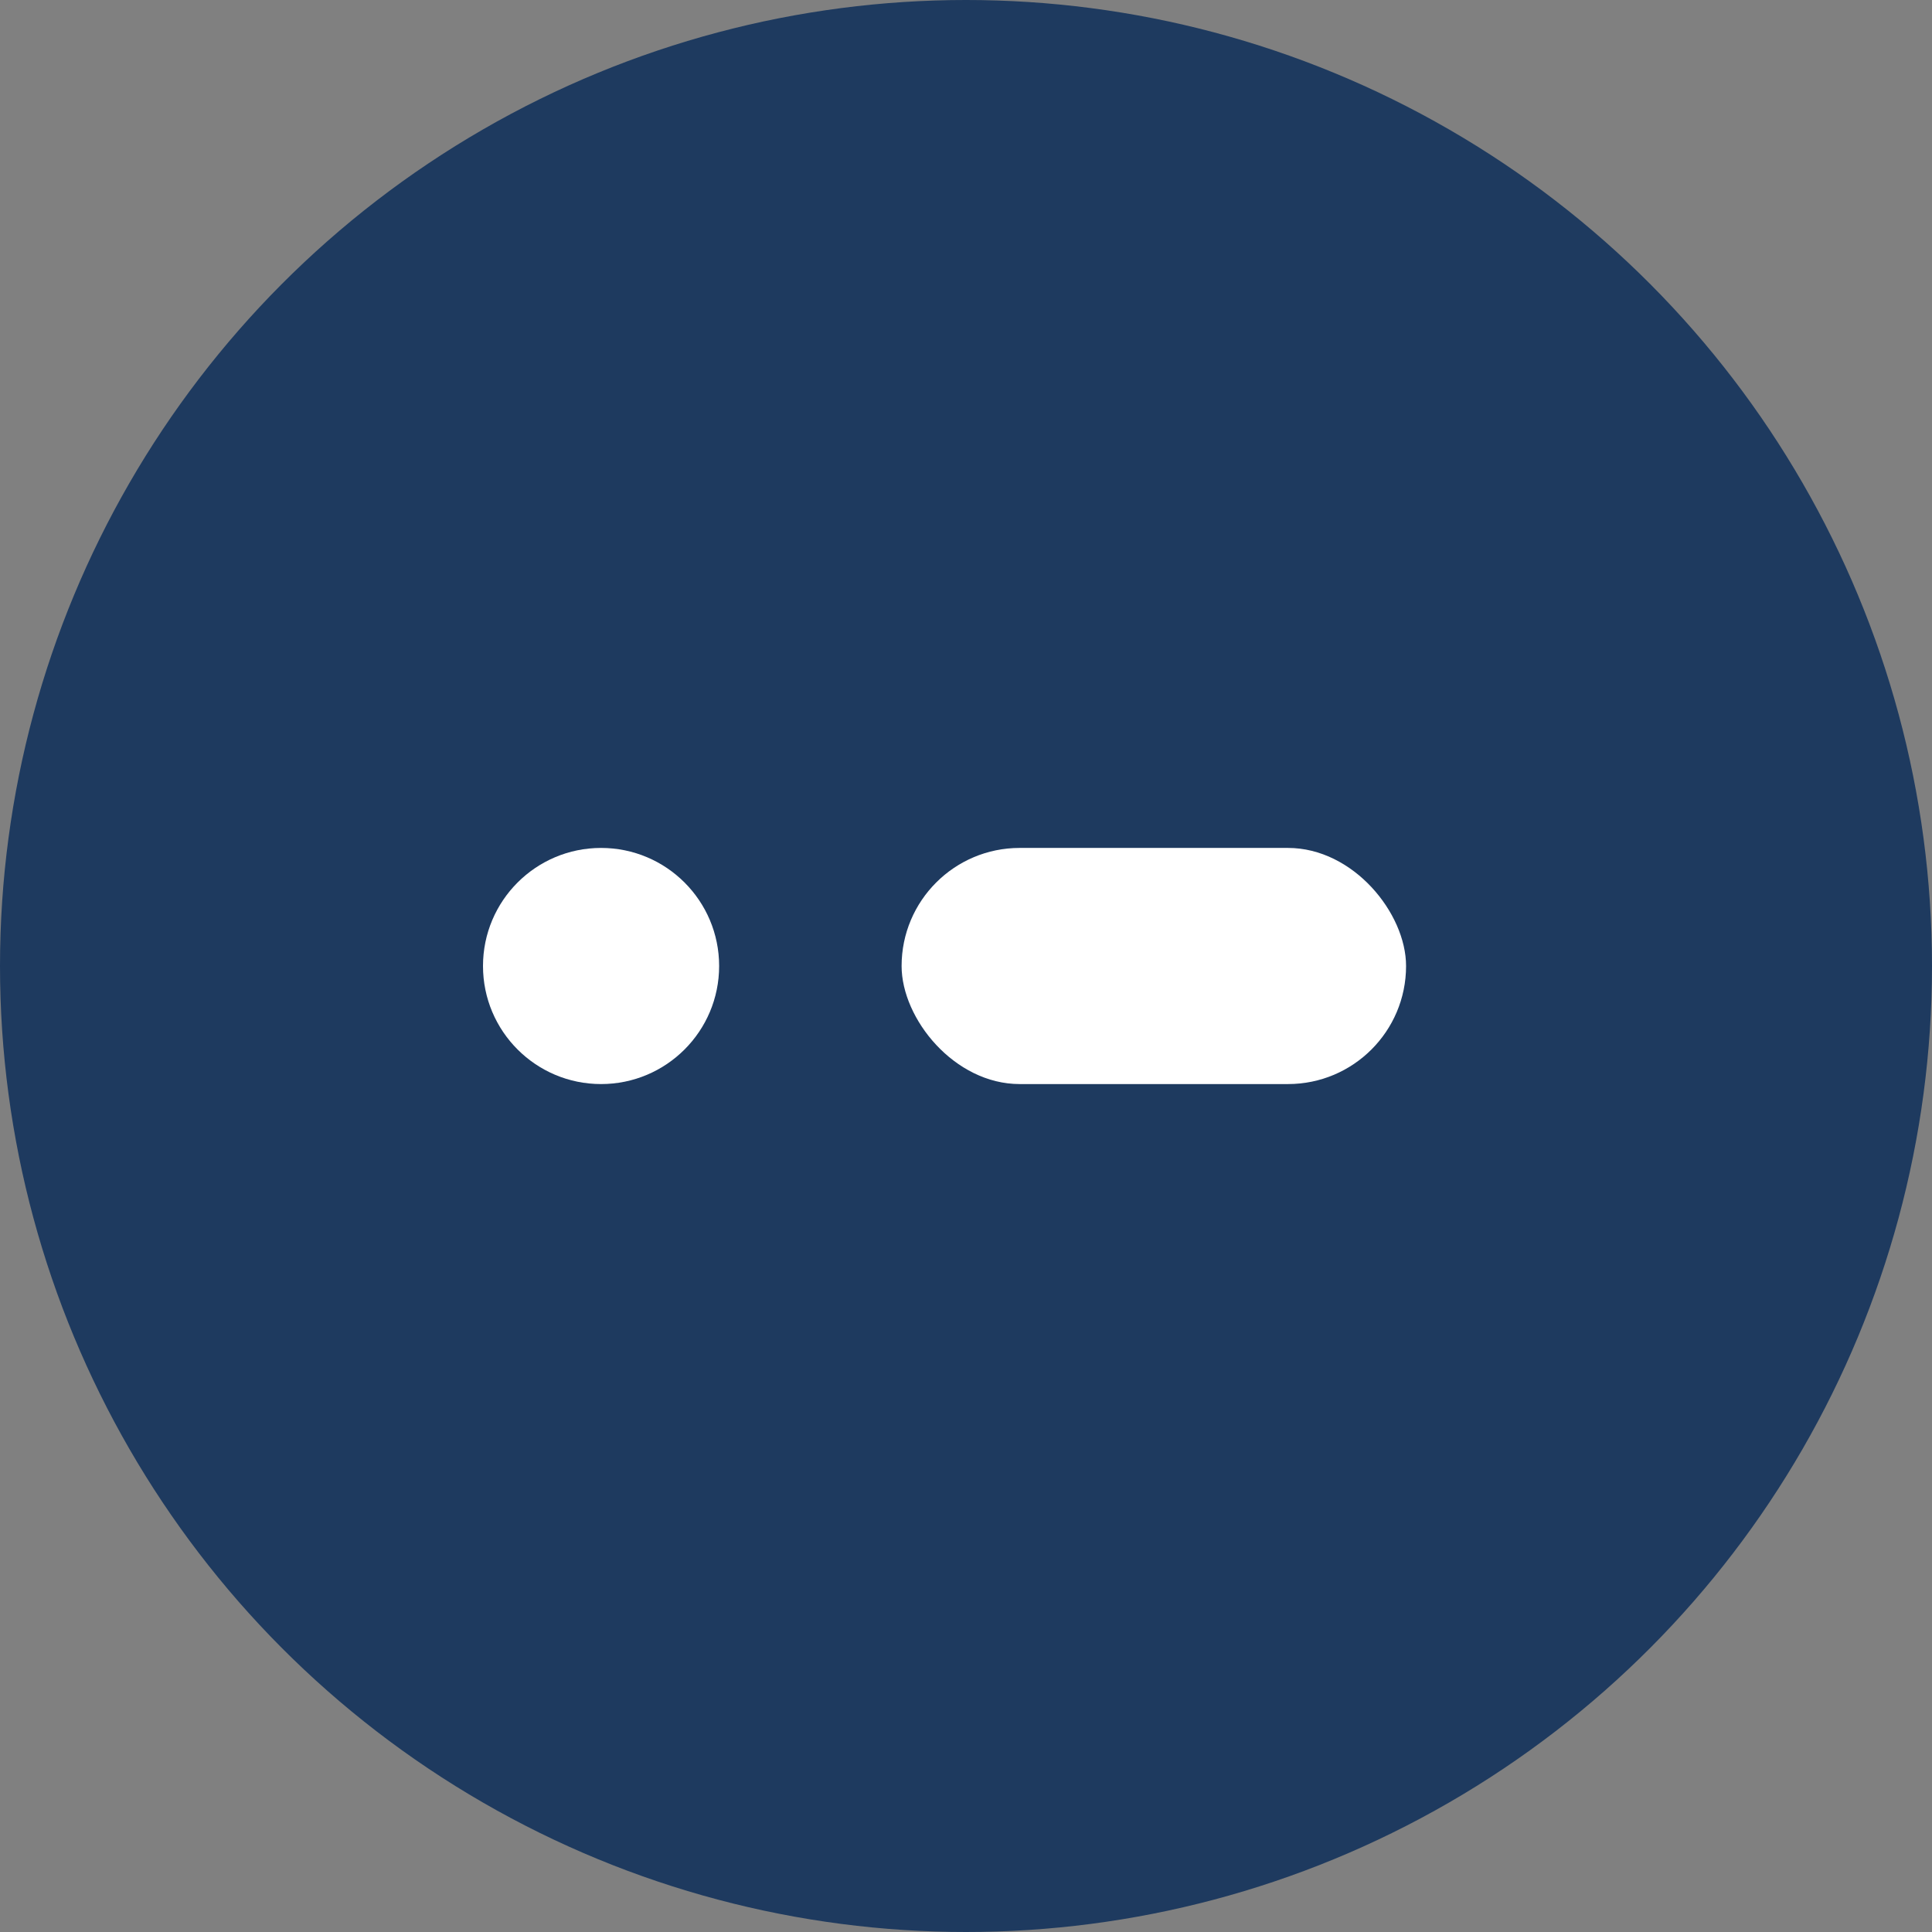 <svg xmlns="http://www.w3.org/2000/svg" viewBox="0 0 180 180">
  <rect x="0" y="0" width="180" height="180" fill="#808080" stroke="none"/>
  <circle cx="90" cy="90" r="90" fill="#1e3a5f"/>
  <circle cx="56" cy="90" r="11" fill="white"/>
  <rect x="84" y="79" width="47" height="22" rx="11" fill="white"/>
</svg>
